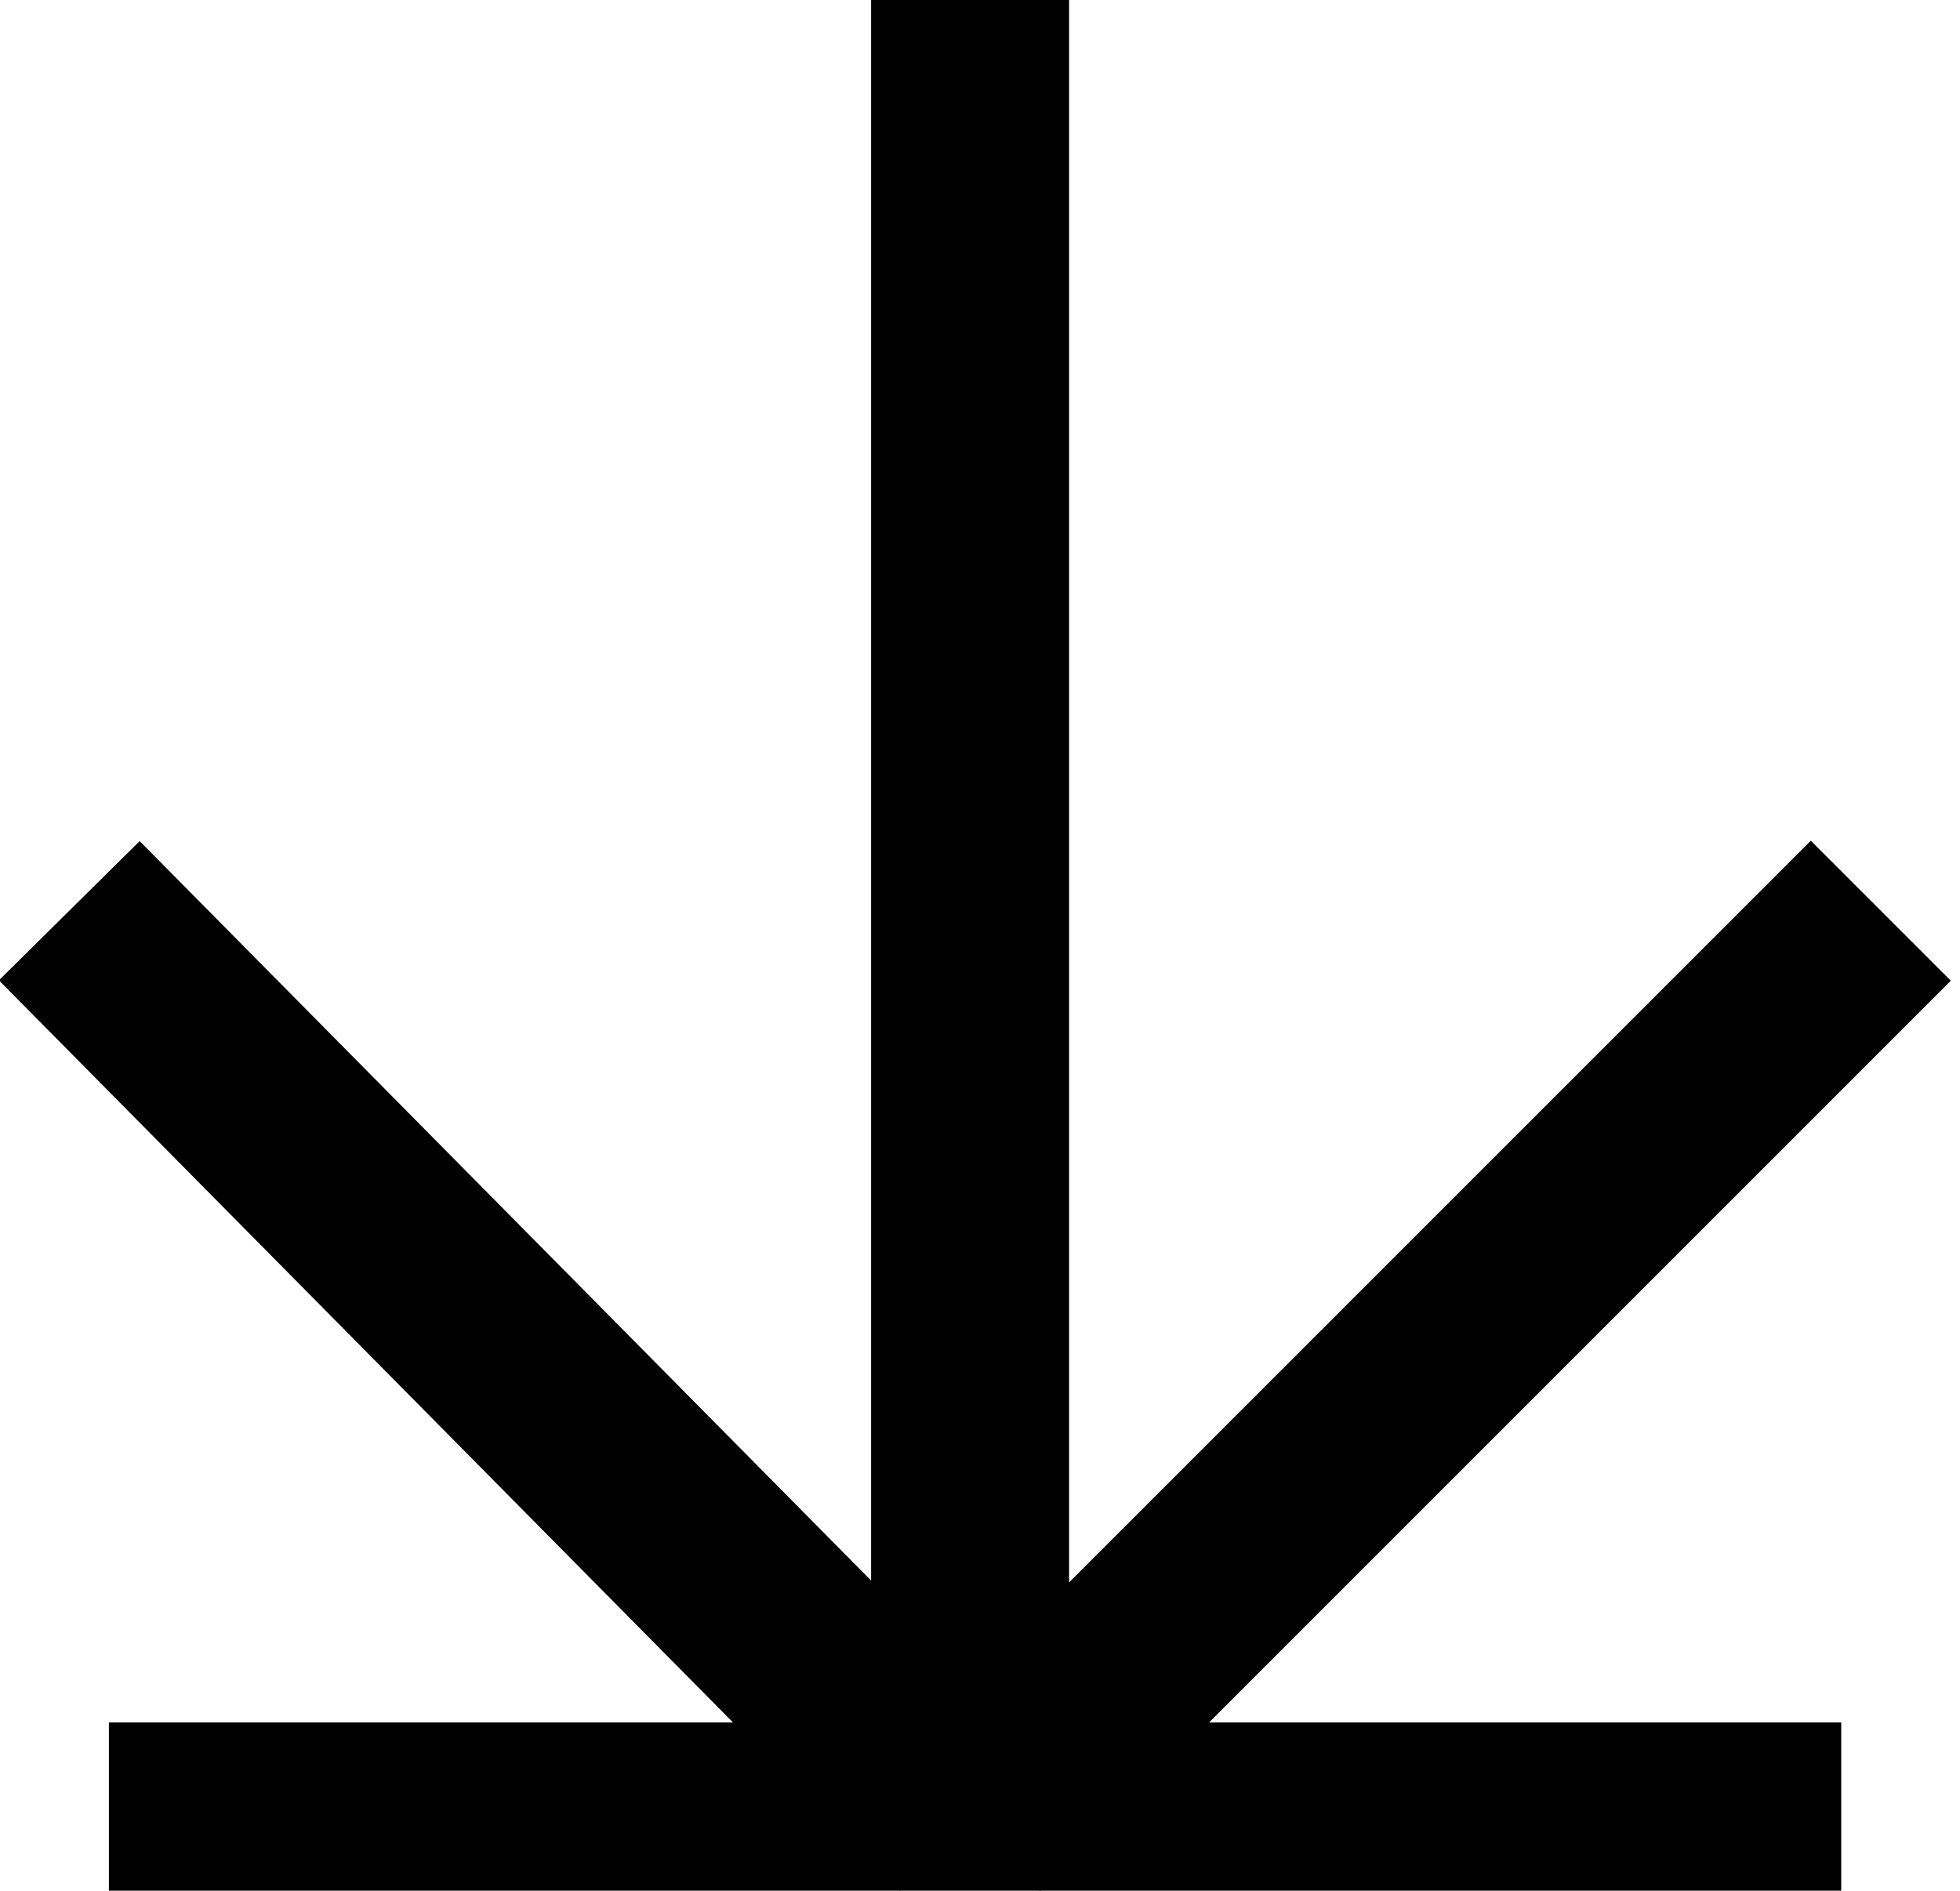 <?xml version="1.0" encoding="UTF-8"?> <svg xmlns="http://www.w3.org/2000/svg" xmlns:xlink="http://www.w3.org/1999/xlink" version="1.1" id="Layer_1" x="0px" y="0px" viewBox="0 0 19.8 19.1" style="enable-background:new 0 0 19.8 19.1;" xml:space="preserve"> <style type="text/css"> .st0{fill:none;stroke:#000000;stroke-width:2;} </style> <path class="st0" d="M19,9.2l-9.2,9.2 M9.8,18.4V0 M9.8,18.4L0.7,9.2"></path> <line class="st0" x1="1.1" y1="18.4" x2="18.6" y2="18.4"></line> </svg> 